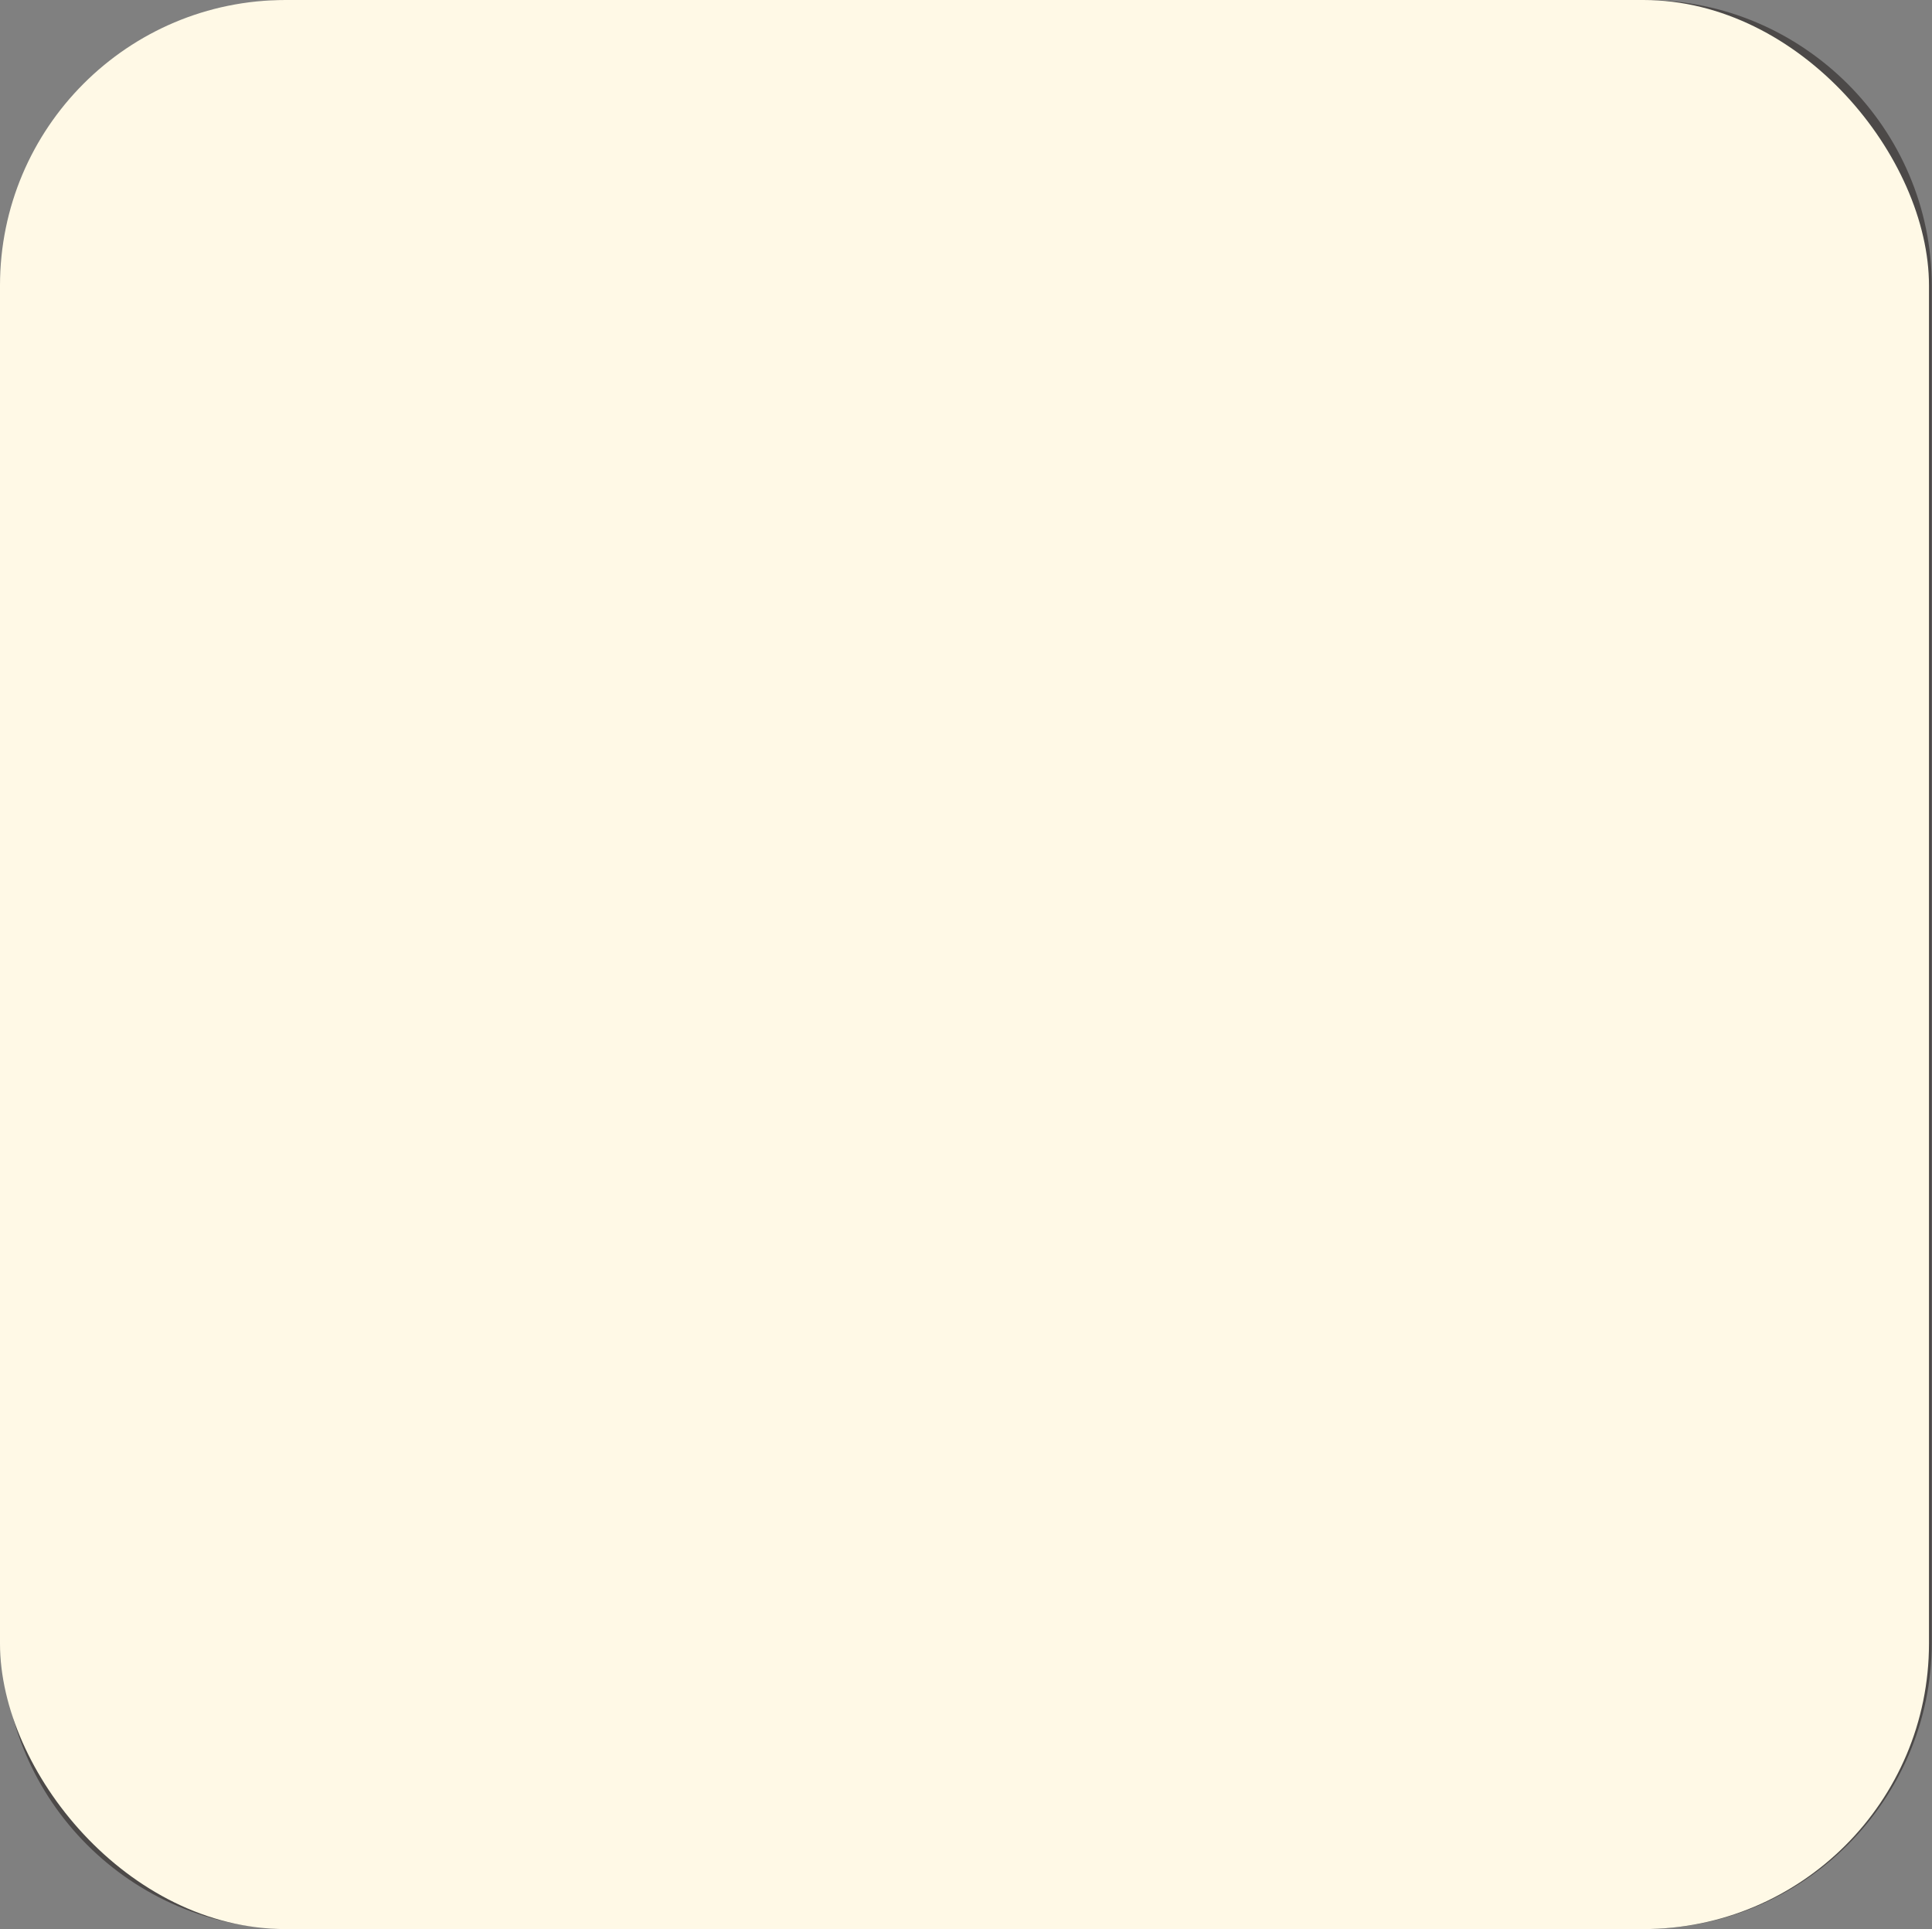 <?xml version="1.0" encoding="UTF-8"?><svg xmlns="http://www.w3.org/2000/svg" width="89.58" height="89.44" viewBox="0 0 89.58 89.44"><rect x="0" y="0" width="89.58" height="89.44" fill="#808080" stroke="none"/><defs><style>.cls-1{fill:#fff9e6;}.cls-2{fill:#4c4948;}.cls-3{mix-blend-mode:multiply;}.cls-4{isolation:isolate;}</style></defs><g class="cls-4"><g id="_レイヤー_2"><g id="_オブジェクト"><g><g><path class="cls-2" d="M52,24.22c4.18,0,7.57-3.4,7.57-7.57s-3.4-7.57-7.57-7.57-7.57,3.4-7.57,7.57,3.4,7.57,7.57,7.57Zm0-14.01c3.55,0,6.43,2.89,6.43,6.43s-2.89,6.43-6.43,6.43-6.43-2.89-6.43-6.43,2.89-6.43,6.43-6.43Z"/><path class="cls-2" d="M66.98,37.31l-.36-.72c-.03-.06-.07-.11-.11-.15l-4.65-8.6c-.45-1.01-1.65-1.56-3.36-1.56h-13.2c-1.77,0-2.9,.53-3.37,1.57l-4.4,8.49c-.05,.05-.09,.1-.12,.17l-.39,.82s0,0,0,0c-.73,1.53-1.16,3.13,.52,4.52l4.55,3.75s0,.02,0,.03l.06,4.16c0,.31,.26,.56,.57,.56h0c.31,0,.57-.26,.56-.58l-.05-3.22,1.93,1.59c.68,.56,1.53,.82,2.41,.73,.88-.08,1.67-.5,2.23-1.18,.56-.68,.82-1.53,.73-2.41-.08-.88-.5-1.67-1.18-2.23l-5.79-4.77,.21-3.8c.02-.31-.22-.58-.54-.6-.31-.01-.58,.22-.6,.54l-.16,2.96-.75-.62c-.24-.2-.6-.17-.8,.08-.2,.24-.17,.6,.08,.8l7.63,6.28c.44,.36,.72,.88,.77,1.46,.06,.58-.11,1.14-.48,1.58-.36,.44-.88,.72-1.46,.77-.58,.06-1.14-.11-1.58-.48l-7.63-6.28c-.82-.67-1.08-1.35-.22-3.15l4.91-9.47s.01-.02,.02-.03c.26-.6,1.04-.9,2.33-.9h13.2c.58,0,1.97,.09,2.33,.9,0,.01,.01,.03,.02,.04l5.12,9.47c.92,1.84,.4,2.62-.23,3.14l-7.63,6.28c-.44,.36-1,.54-1.58,.48-.58-.06-1.09-.33-1.46-.77-.36-.44-.53-1-.48-1.58,.06-.58,.33-1.09,.77-1.46l7.63-6.28c.24-.2,.28-.56,.08-.8-.2-.24-.56-.28-.8-.08l-.74,.61-.17-2.48c-.02-.31-.29-.55-.61-.53-.31,.02-.55,.29-.53,.61l.22,3.29-5.8,4.78c-.68,.56-1.1,1.35-1.18,2.23-.08,.88,.18,1.74,.73,2.41,.56,.68,1.35,1.1,2.23,1.18,.11,.01,.22,.02,.32,.02,.76,0,1.49-.26,2.09-.75l1.94-1.59-.05,3.23c0,.31,.25,.57,.56,.58h0c.31,0,.56-.25,.57-.56l.07-4.16s0-.02,0-.04l4.54-3.74c1.33-1.09,1.5-2.58,.52-4.53Z"/><path class="cls-2" d="M36.88,26.72c2.3,0,4.17-1.87,4.17-4.17s-1.87-4.17-4.17-4.17c-2.03,0-3.73,1.46-4.1,3.39-.1-.02-.22-.02-.33,.02l-11.13,4.24c-.28,.11-.43,.41-.34,.69l.23,.78s-.09-.03-.14-.03c-.07,0-1.78-.11-2.69,.93-.36,.41-.45,.88-.52,1.26-.11,.6-.16,.83-1.09,.87-.31,.02-.56,.28-.54,.6,.02,.3,.27,.54,.57,.54,0,0,.02,0,.03,0,1.84-.09,2.03-1.12,2.16-1.8,.06-.29,.1-.55,.26-.72,.45-.51,1.42-.57,1.76-.55,.2,.01,.37-.07,.49-.21l.35,1.19c.07,.25,.3,.41,.55,.41,.05,0,.1,0,.15-.02l7.36-2.03c-.09,.1-.14,.23-.14,.37v22.14c0,.31,.25,.57,.57,.57s.57-.25,.57-.57V28.31c0-.25-.17-.47-.4-.54l4.33-1.19c.14-.04,.25-.12,.32-.23,.53,.24,1.12,.38,1.73,.38Zm0-7.21c1.67,0,3.03,1.36,3.03,3.03s-1.36,3.03-3.03,3.03-3.03-1.36-3.03-3.03,1.36-3.03,3.03-3.03Zm-14.11,9.2l-.54-1.82,10.49-4c.09,1.07,.58,2.02,1.32,2.71l-11.28,3.11Z"/></g><path class="cls-2" d="M76.31,2.32c6.04,0,10.95,4.91,10.95,10.95v62.89c0,6.04-4.91,10.95-10.95,10.95H13.42c-6.04,0-10.95-4.91-10.95-10.95V13.27C2.46,7.24,7.38,2.32,13.42,2.32h62.89M76.31,0H13.42C6.12,0,.14,5.98,.14,13.27v62.89c0,7.3,5.97,13.27,13.27,13.27h62.89c7.3,0,13.27-5.97,13.27-13.27V13.27C89.58,5.98,83.61,0,76.31,0h0Z"/><g><path class="cls-2" d="M40.09,57.49c1.06,0,1.53,.36,1.53,1.53v7.48c0,.38-.05,.89-.46,1.17-.28,.19-.52,.2-1.76,.2-.28,0-1.29,0-1.47-.06-.37-.13-.37-.5-.37-.6,0-.61,.45-.63,.63-.63,.13,0,1.38,.03,1.64,.03,.29,0,.58,0,.58-.49v-6.9c0-.41-.21-.59-.59-.59h-7.9c-.15,0-.62,0-.62-.57s.46-.58,.62-.58h8.19Zm-1.16,2.1c.15,0,.6,0,.6,.53,0,.42-.17,.59-.6,.59h-6.76c-.15,0-.6,0-.6-.53,0-.41,.16-.59,.6-.59h6.76Zm-.17,5.37c0,1-.43,1.29-1.3,1.29h-3.77c-.89,0-1.29-.31-1.29-1.29v-2.03c0-.97,.39-1.29,1.29-1.29h3.77c.87,0,1.3,.29,1.3,1.29v2.03Zm-1.22-1.75c0-.34-.17-.45-.45-.45h-3.03c-.28,0-.45,.12-.45,.45v1.47c0,.31,.15,.45,.45,.45h3.03c.3,0,.45-.14,.45-.45v-1.47Z"/><path class="cls-2" d="M45.77,61.34c-.32,0-.63-.1-.6-.6-.45,.27-1.43,.82-1.8,.82-.32,0-.59-.35-.59-.73s.23-.49,.53-.6c1.82-.67,2.82-1.66,3.73-2.57,.6-.6,.7-.7,1.21-.7s.66,.14,1.19,.7c.68,.71,1.7,1.76,3.77,2.62,.3,.13,.51,.23,.51,.58,0,.38-.27,.73-.63,.73s-1.31-.57-1.72-.81c0,.53-.38,.57-.59,.57h-5.02Zm1.62,2.39c-.35,.84-.66,1.46-1.32,2.59,1.82-.07,2.12-.09,4.82-.26-.3-.36-.33-.39-.96-1.05-.21-.21-.25-.34-.25-.49,0-.29,.34-.57,.65-.57,.25,0,.39,.14,.77,.51,.35,.34,1,1.01,1.73,1.97,.33,.44,.42,.6,.42,.8,0,.32-.41,.64-.75,.64-.21,0-.33-.12-.39-.22-.06-.08-.34-.5-.41-.59-2.08,.19-2.79,.24-5.09,.38-.43,.02-2.53,.14-2.83,.14-.16,0-.62,0-.62-.61,0-.14,.05-.45,.3-.54,.12-.04,1.08-.06,1.29-.06,.5-.85,.99-1.71,1.3-2.63h-2.41c-.36,0-.6-.13-.6-.6,0-.56,.46-.56,.6-.56h9.23c.37,0,.6,.14,.6,.6,0,.56-.46,.56-.6,.56h-5.46Zm3.2-3.49c-.61-.43-1.4-1.09-2.02-1.8-.14-.17-.21-.23-.31-.23s-.16,.07-.3,.23c-.49,.56-1.26,1.28-2.03,1.8h4.66Z"/><path class="cls-2" d="M57.79,62.52c0,.73-.59,1.33-1.33,1.33s-1.33-.59-1.33-1.33,.61-1.33,1.33-1.33,1.33,.58,1.33,1.33Z"/><path class="cls-2" d="M22.3,74.67c-.22,1.09-.53,1.91-.78,2.45-.44,.97-.83,1.46-1.15,1.8,.83,.41,1.5,.77,2.56,1.4,.28,.16,.49,.34,.49,.63,0,.41-.3,.77-.74,.77-.22,0-.44-.14-.72-.33-.96-.65-1.57-1.03-2.57-1.59-2.13,1.51-5.06,1.93-5.37,1.93-.63,0-.63-.62-.63-.7,0-.44,.28-.51,.65-.57,.8-.13,2.62-.44,4.08-1.29-.88-.41-1.04-.46-2.44-.99-.37-.14-.94-.36-.94-.92,0-.31,.15-.6,.24-.78,.27-.49,.51-.94,.88-1.82h-2.15c-.3,0-.6-.12-.6-.58,0-.57,.48-.58,.6-.58h2.63c.23-.6,.24-.63,.65-1.98,.12-.37,.24-.59,.65-.59,.07,0,.71,.01,.71,.51,0,.38-.45,1.64-.61,2.06h5.71c.29,0,.6,.12,.6,.59,0,.57-.48,.57-.6,.57h-1.16Zm-5.01,0c-.28,.61-.43,.96-.86,1.79-.2,.37-.21,.42-.21,.52,0,.14,.13,.21,.41,.32,1.5,.59,1.67,.65,2.56,1.06,1.09-1.09,1.57-2.59,1.77-3.69h-3.68Z"/><path class="cls-2" d="M25.8,73.71c0,.9-.21,2.15-.29,2.56-.06,.33-.1,.56-.43,.56-.16,0-.45-.09-.45-.38,0-.17,.17-.92,.2-1.08,.08-.45,.13-1.14,.16-1.71,.02-.36,.26-.36,.43-.36,.38,0,.38,.28,.38,.41Zm1.61,7.63c0,.17,0,.54-.59,.54s-.6-.35-.6-.54v-9.83c0-.17,0-.54,.59-.54s.6,.34,.6,.54v9.83Zm1.15-7.55c.08,.21,.24,.63,.24,.79,0,.35-.37,.46-.49,.46-.23,0-.27-.13-.42-.63,0-.01-.16-.49-.24-.73-.05-.12-.05-.16-.05-.22,0-.28,.24-.44,.46-.44,.2,0,.24,.13,.49,.77Zm2.97-.3v-1.94c0-.15,0-.56,.58-.56s.65,.24,.65,.56v1.94h2.1c.12,0,.57,.01,.57,.57s-.44,.57-.57,.57h-2.1v2.2h1.82c.13,0,.58,0,.58,.54s-.45,.56-.58,.56h-1.82v2.42h2.28c.13,0,.57,0,.57,.56s-.43,.58-.57,.58h-6.33c-.13,0-.57,0-.57-.57s.44-.57,.57-.57h2.82v-2.42h-2.11c-.21,0-.57-.06-.57-.54,0-.56,.45-.56,.57-.56h2.11v-2.2h-1.54c-.34,1-.6,1.52-.74,1.69-.1,.12-.23,.17-.38,.17-.28,0-.6-.22-.6-.53,0-.09,.06-.21,.1-.3,.68-1.42,.79-1.8,1.11-3.68,.07-.37,.28-.43,.49-.43,.14,0,.59,.01,.59,.49,0,.34-.17,1.12-.25,1.45h1.23Z"/><path class="cls-2" d="M37.79,73.35c-.21,0-.66-.04-.66-.63,0-.49,.3-.63,.66-.63h5.65c.35,0,1.22,0,1.22,.89,0,.67-.76,2.3-1.76,3.68,.59,.49,1.47,1.22,2.67,2.56,.3,.34,.71,.81,.71,1.09,0,.35-.3,.68-.7,.68-.29,0-.31-.02-.91-.75-1.02-1.23-1.7-1.82-2.56-2.57-2.08,2.39-4.45,3.54-4.87,3.54-.48,0-.63-.48-.63-.7,0-.34,.09-.38,.87-.79,4.1-2.11,5.6-5.81,5.6-6.18,0-.19-.17-.2-.39-.2h-4.89Z"/><path class="cls-2" d="M55.24,72.12c.28,0,1.17,0,1.17,.96,0,.34-.46,3.66-3.06,6.12-1.59,1.5-3.58,2.26-3.97,2.26s-.63-.39-.63-.68c0-.38,.36-.52,.71-.66,.93-.36,2.42-1.16,3.53-2.42-1.47-1.07-1.92-1.32-3.34-2.13-.43,.49-1.14,1.17-1.51,1.17-.33,0-.68-.31-.68-.67,0-.25,.2-.42,.44-.63,.94-.79,1.53-1.61,2-2.39,.49-.82,.54-.93,1.6-.93h3.75Zm-3.57,1.23c-.29,0-.42,.07-.51,.19-.13,.14-.63,.92-.75,1.09,.57,.29,1.89,.99,3.38,2.03,.51-.81,1.19-2.28,1.19-3,0-.3-.28-.3-.48-.3h-2.83Z"/><path class="cls-2" d="M58.62,74.31c.3,0,.41,.16,.65,.57,.24,.42,.79,1.31,.79,1.66,0,.31-.36,.52-.65,.52s-.36-.15-.66-.73c-.17-.34-.23-.45-.64-1.12-.06-.09-.13-.23-.13-.36,0-.36,.43-.53,.64-.53Zm6.17,3.33c-.44,.94-1.44,2.68-4,3.78-.52,.23-.66,.23-.75,.23-.31,0-.57-.32-.57-.65,0-.3,.08-.35,.8-.66,1.81-.81,3.53-2.11,4.15-5.43,.12-.64,.16-.89,.63-.89,.12,0,.65,.04,.65,.55,0,.02-.17,1.53-.9,3.07Zm-3.79-3.85c.28,0,.39,.14,.75,.79,.02,.04,.63,1.15,.63,1.51,0,.33-.35,.53-.65,.53s-.37-.14-.62-.66c-.16-.37-.35-.75-.58-1.16-.12-.21-.19-.32-.19-.48,0-.31,.32-.53,.65-.53Z"/><path class="cls-2" d="M67.67,73.52c-.14,0-.65,0-.65-.63s.49-.63,.65-.63h7.17c.6,0,1.23,.13,1.23,1.02,0,.72-.37,3.41-2.53,5.67-1.26,1.32-2.98,2.26-3.47,2.26-.44,0-.65-.41-.65-.68,0-.35,.16-.42,.77-.71,.22-.1,2.26-1.09,3.49-3.19,.79-1.33,.97-2.57,.97-2.81,0-.31-.22-.31-.43-.31h-6.55Z"/></g><g class="cls-3"><rect class="cls-1" width="89.44" height="89.44" rx="13.24" ry="13.24"/></g></g></g></g></g></svg>